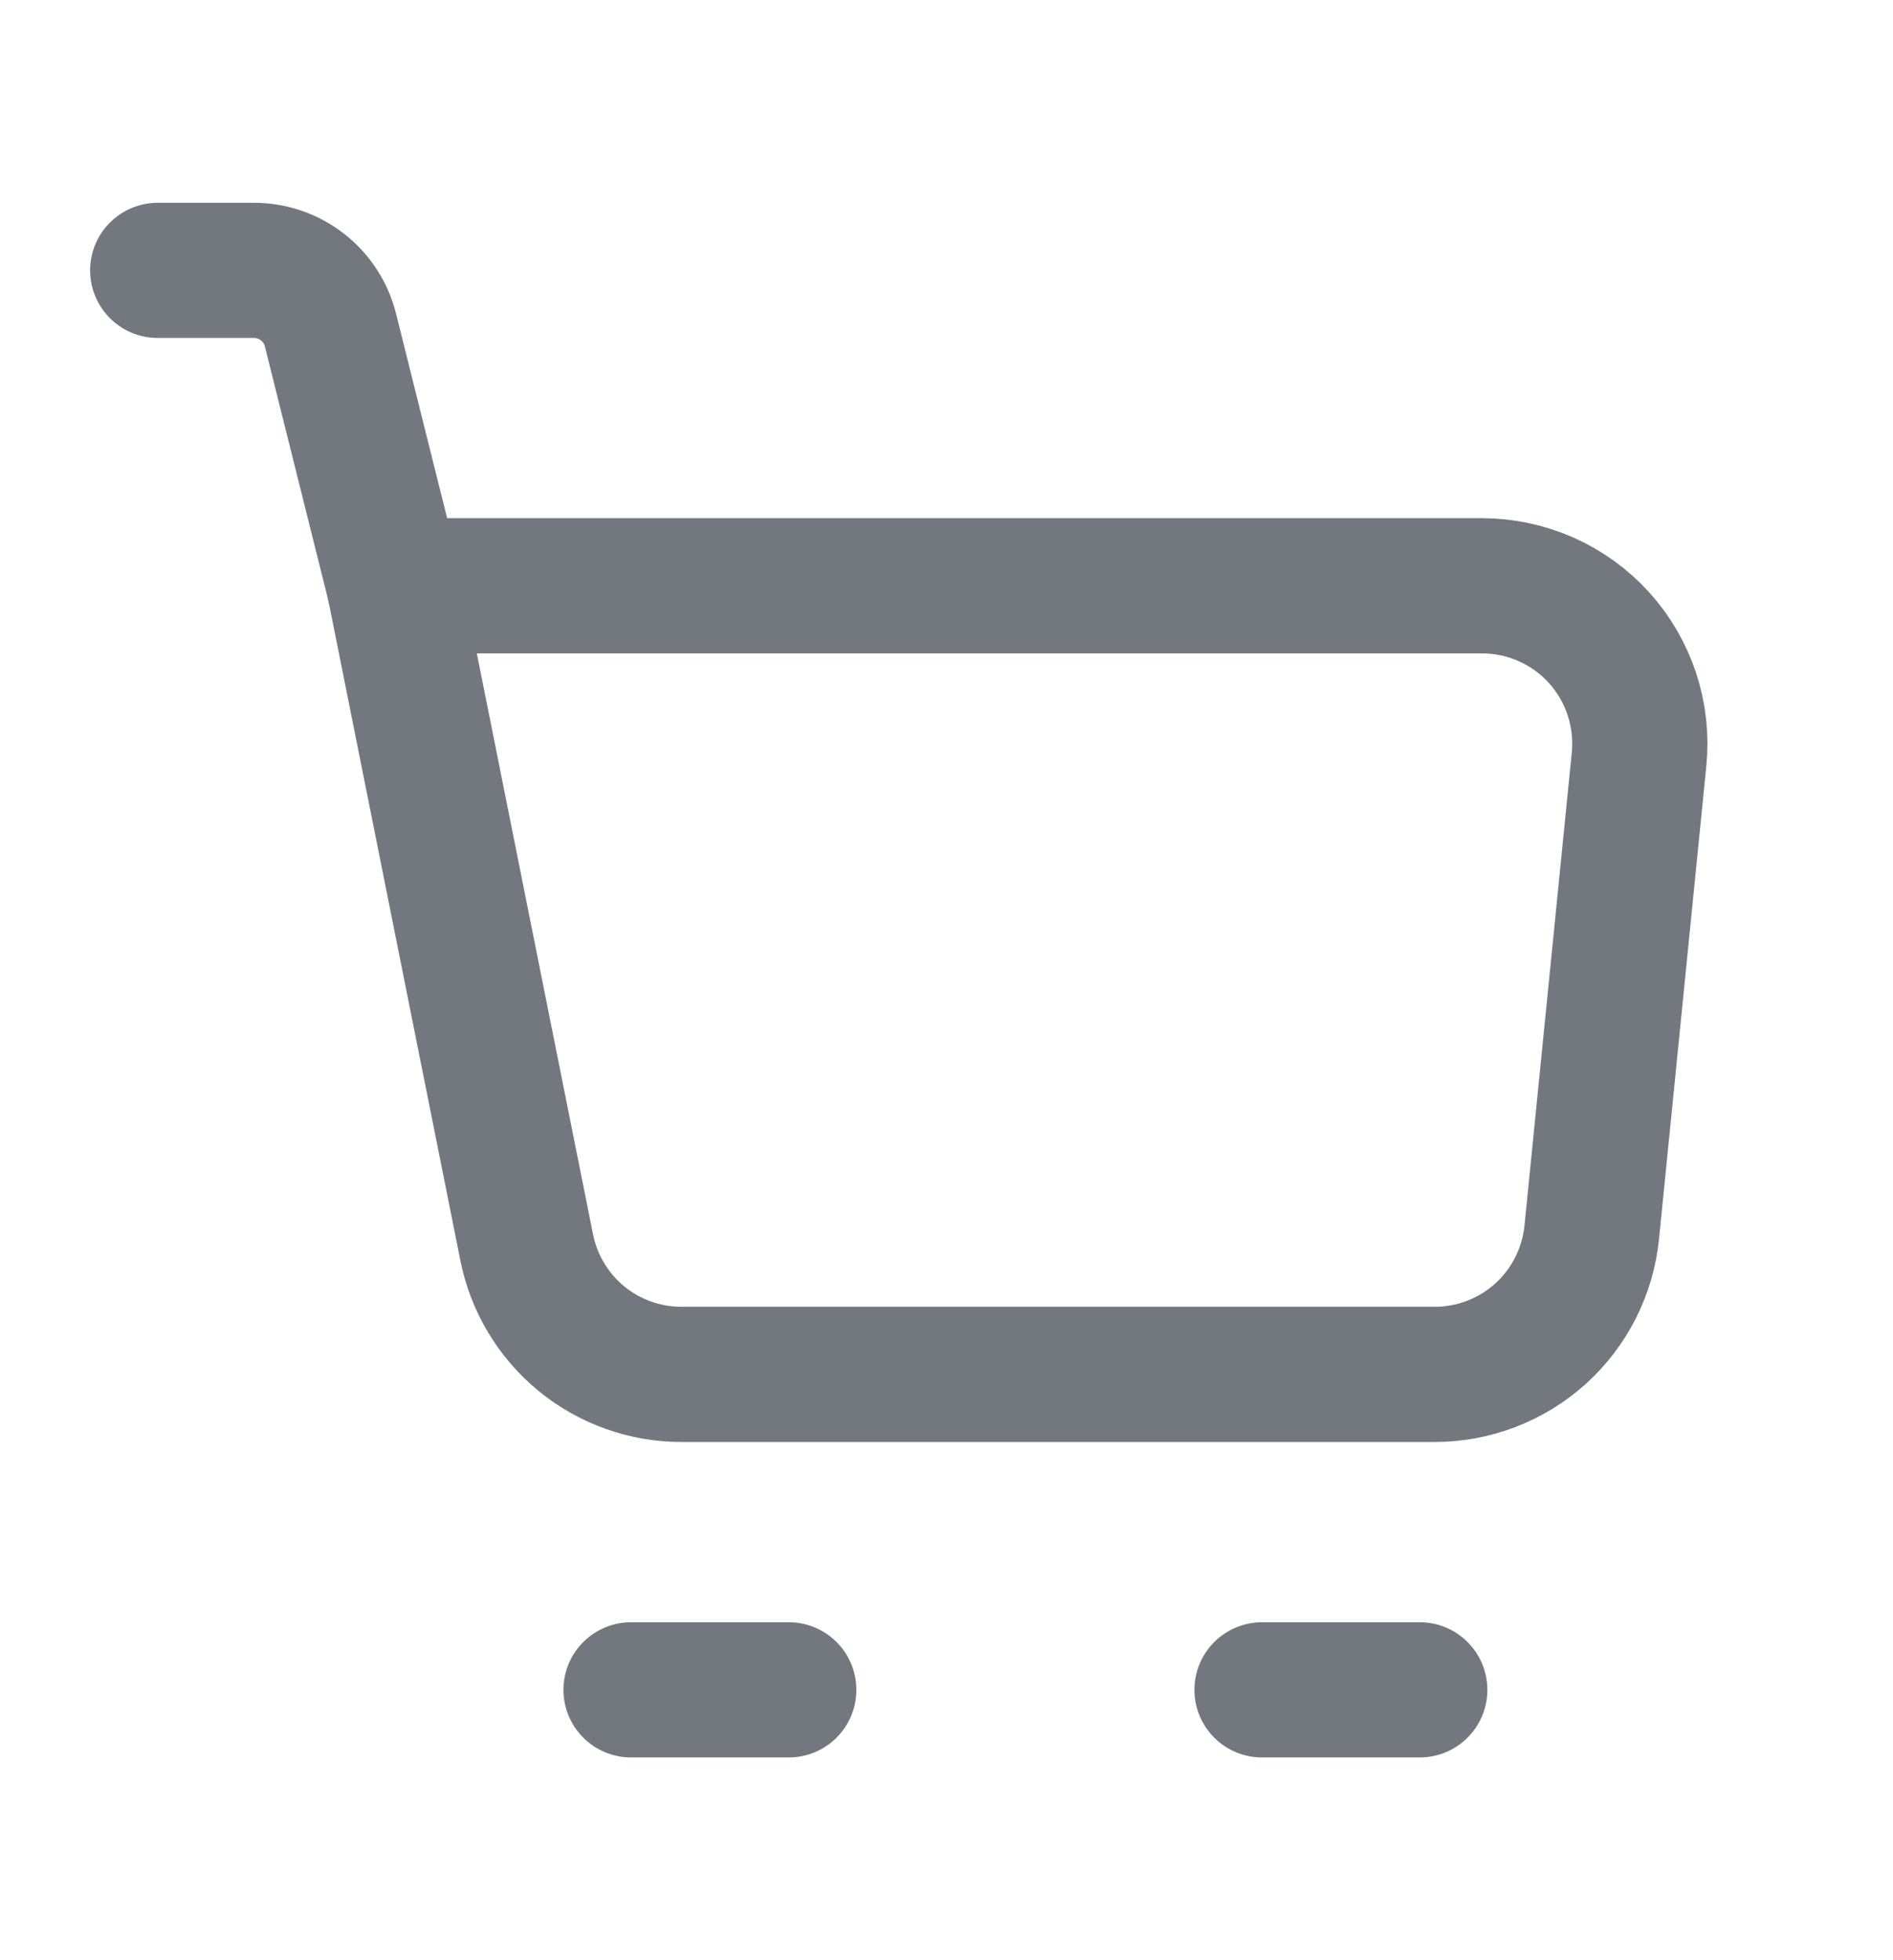 <svg width="28" height="29" viewBox="0 0 28 29" fill="none" xmlns="http://www.w3.org/2000/svg">
<path d="M5.833 8.666H21.922C22.248 8.667 22.57 8.735 22.868 8.867C23.166 8.999 23.433 9.192 23.652 9.434C23.871 9.676 24.036 9.961 24.138 10.27C24.24 10.58 24.276 10.908 24.244 11.232L23.544 18.232C23.486 18.808 23.216 19.342 22.788 19.73C22.358 20.118 21.8 20.333 21.222 20.333H10.08C9.541 20.333 9.018 20.147 8.6 19.805C8.183 19.462 7.897 18.986 7.791 18.457L5.833 8.666Z" stroke="#73787F" stroke-width="2" stroke-linejoin="round"/>
<path d="M5.833 8.667L4.888 4.883C4.825 4.631 4.68 4.407 4.475 4.247C4.27 4.087 4.017 4 3.757 4H2.333M9.334 25H11.667M18.667 25H21" stroke="#73787F" stroke-width="2" stroke-linecap="round" stroke-linejoin="round"/>
</svg>
